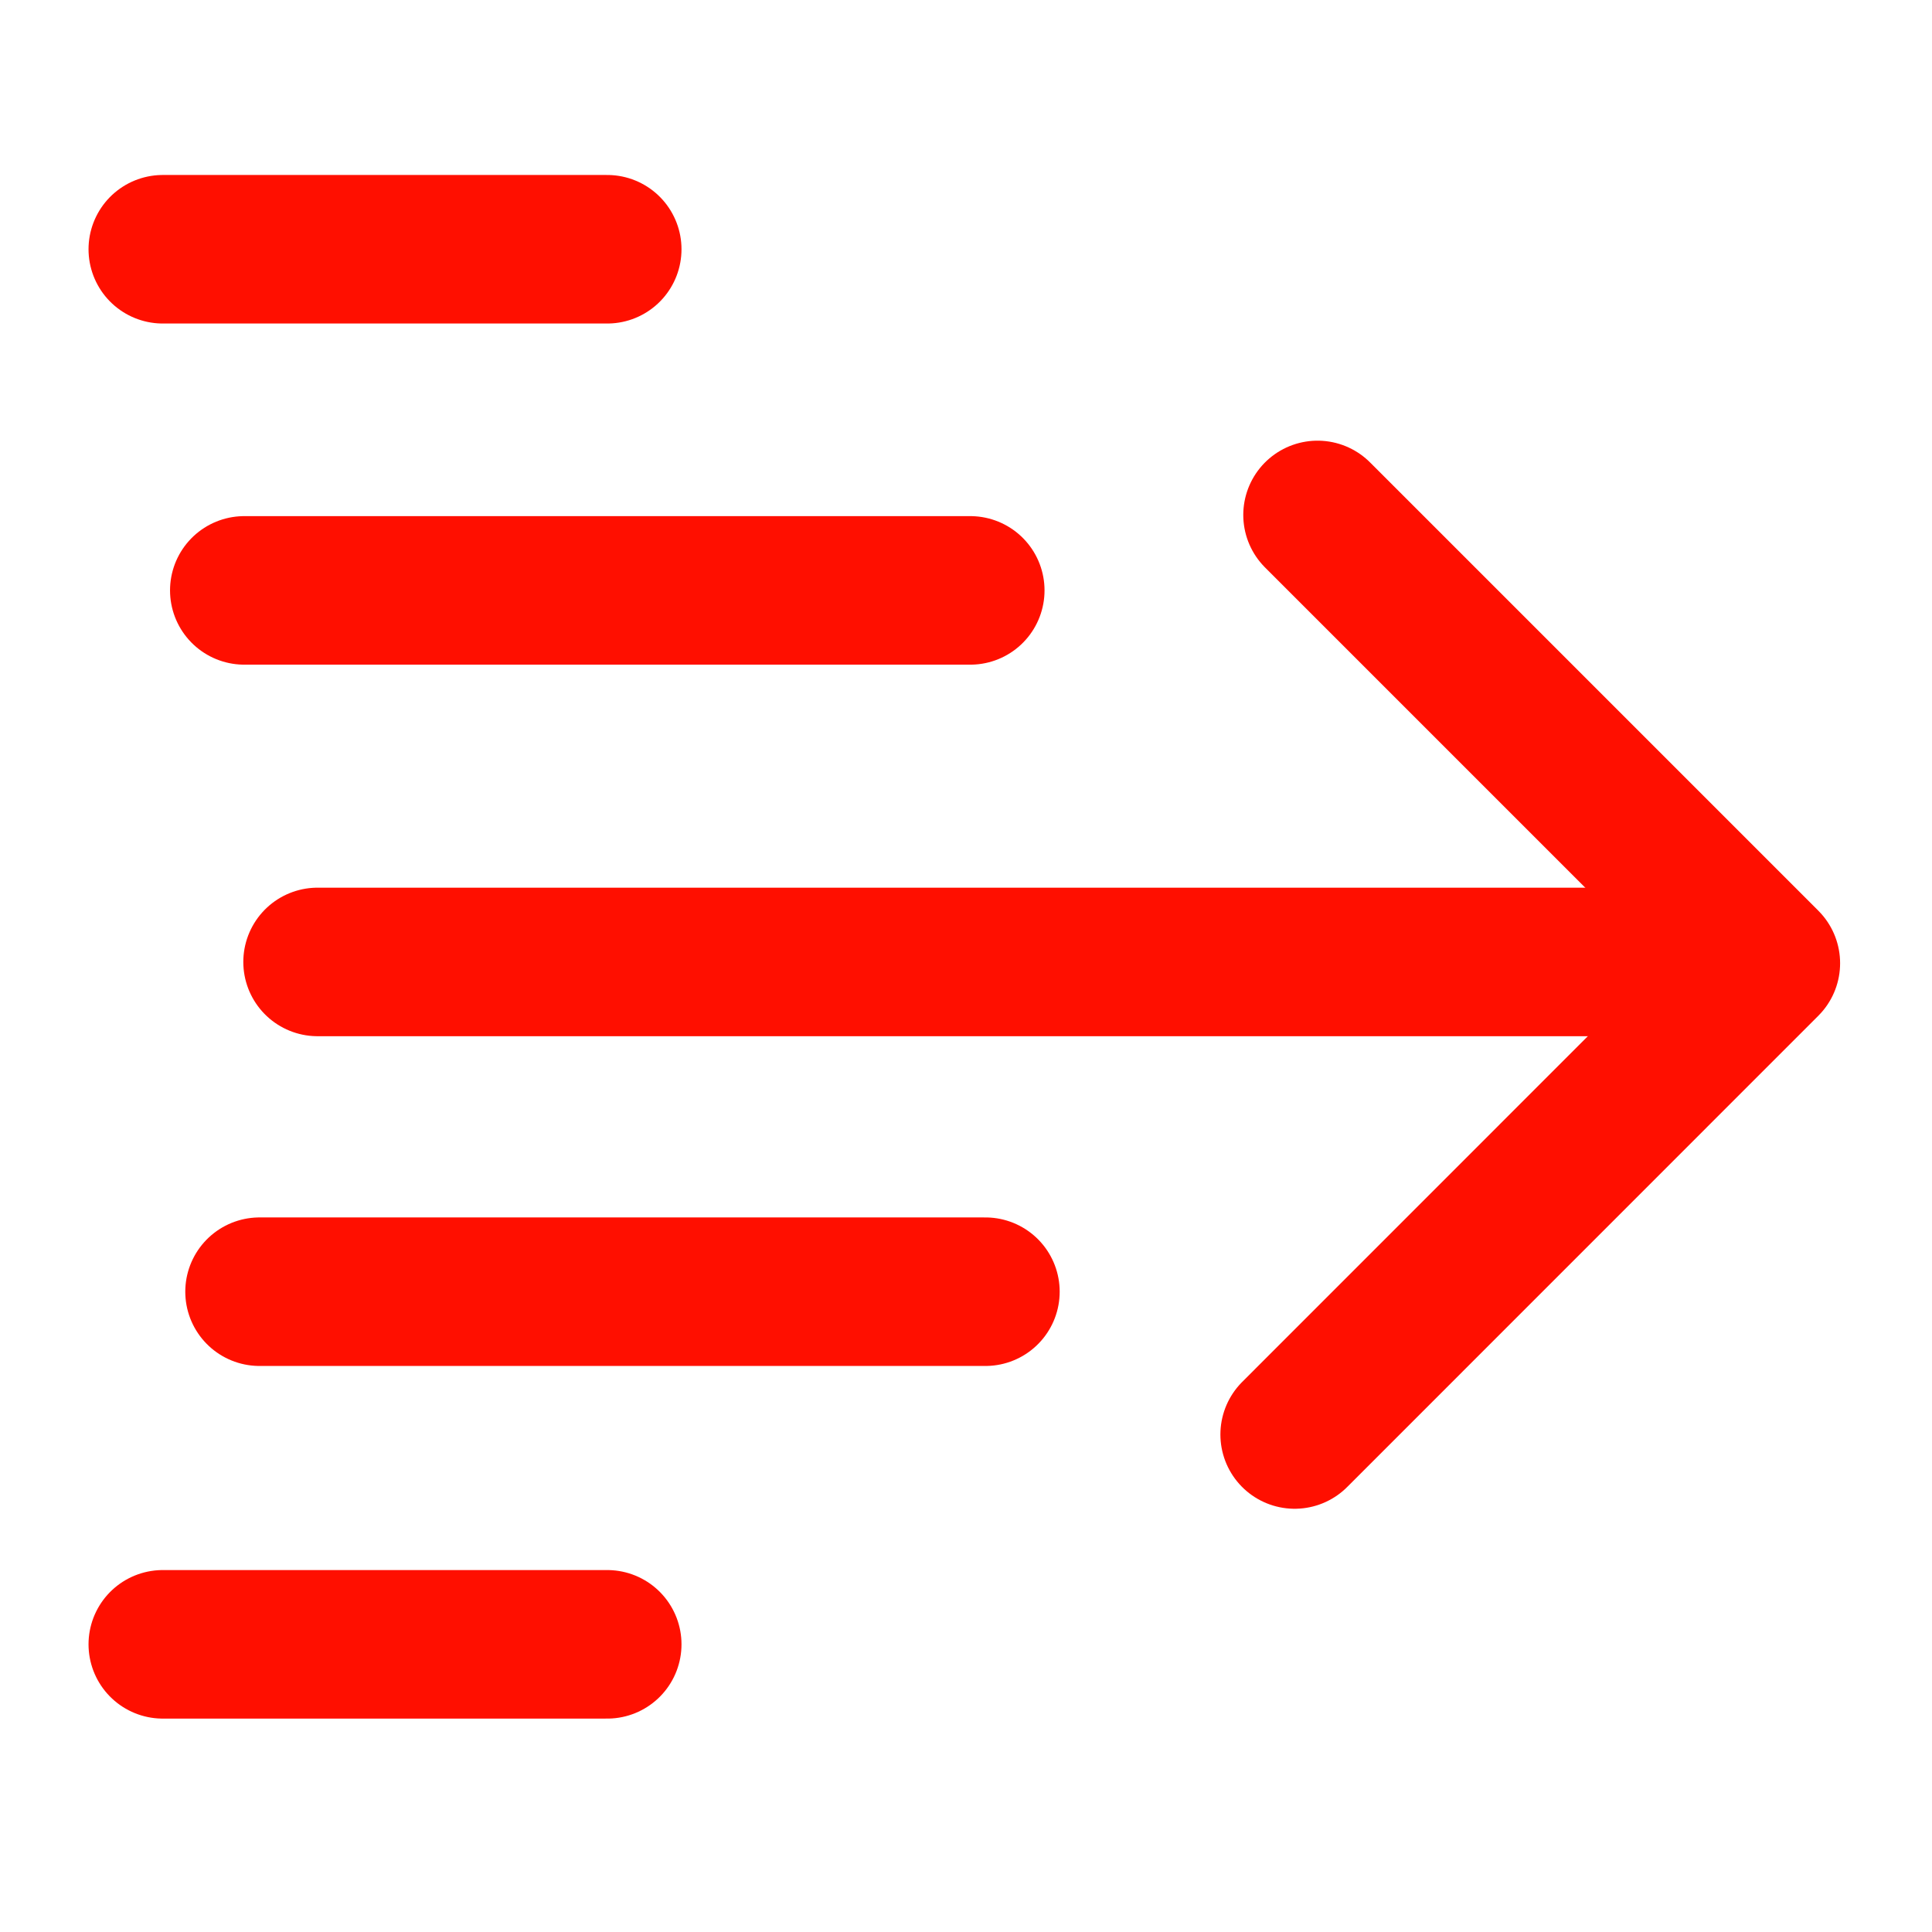 <?xml version="1.0" encoding="UTF-8"?><svg id="b" xmlns="http://www.w3.org/2000/svg" width="195.1" height="195.1" viewBox="0 0 195.1 195.1"><line x1="32.07" y1="97.14" x2="166.65" y2="97.14" fill="none" stroke="#ff0f00" stroke-linecap="round" stroke-linejoin="round" stroke-width="15"/><polyline points="133.05 52 178.32 97.27 130.74 144.86" fill="none" stroke="#ff0f00" stroke-linecap="round" stroke-linejoin="round" stroke-width="15"/><line x1="97.98" y1="59.62" x2="24.67" y2="59.62" fill="none" stroke="#ff0f00" stroke-linecap="round" stroke-linejoin="round" stroke-width="15"/><line x1="99.51" y1="130.44" x2="26.21" y2="130.44" fill="none" stroke="#ff0f00" stroke-linecap="round" stroke-linejoin="round" stroke-width="15"/><line x1="61.32" y1="166.05" x2="16.44" y2="166.05" fill="none" stroke="#ff0f00" stroke-linecap="round" stroke-linejoin="round" stroke-width="15"/><line x1="61.32" y1="25.17" x2="16.44" y2="25.17" fill="none" stroke="#ff0f00" stroke-linecap="round" stroke-linejoin="round" stroke-width="15"/></svg>